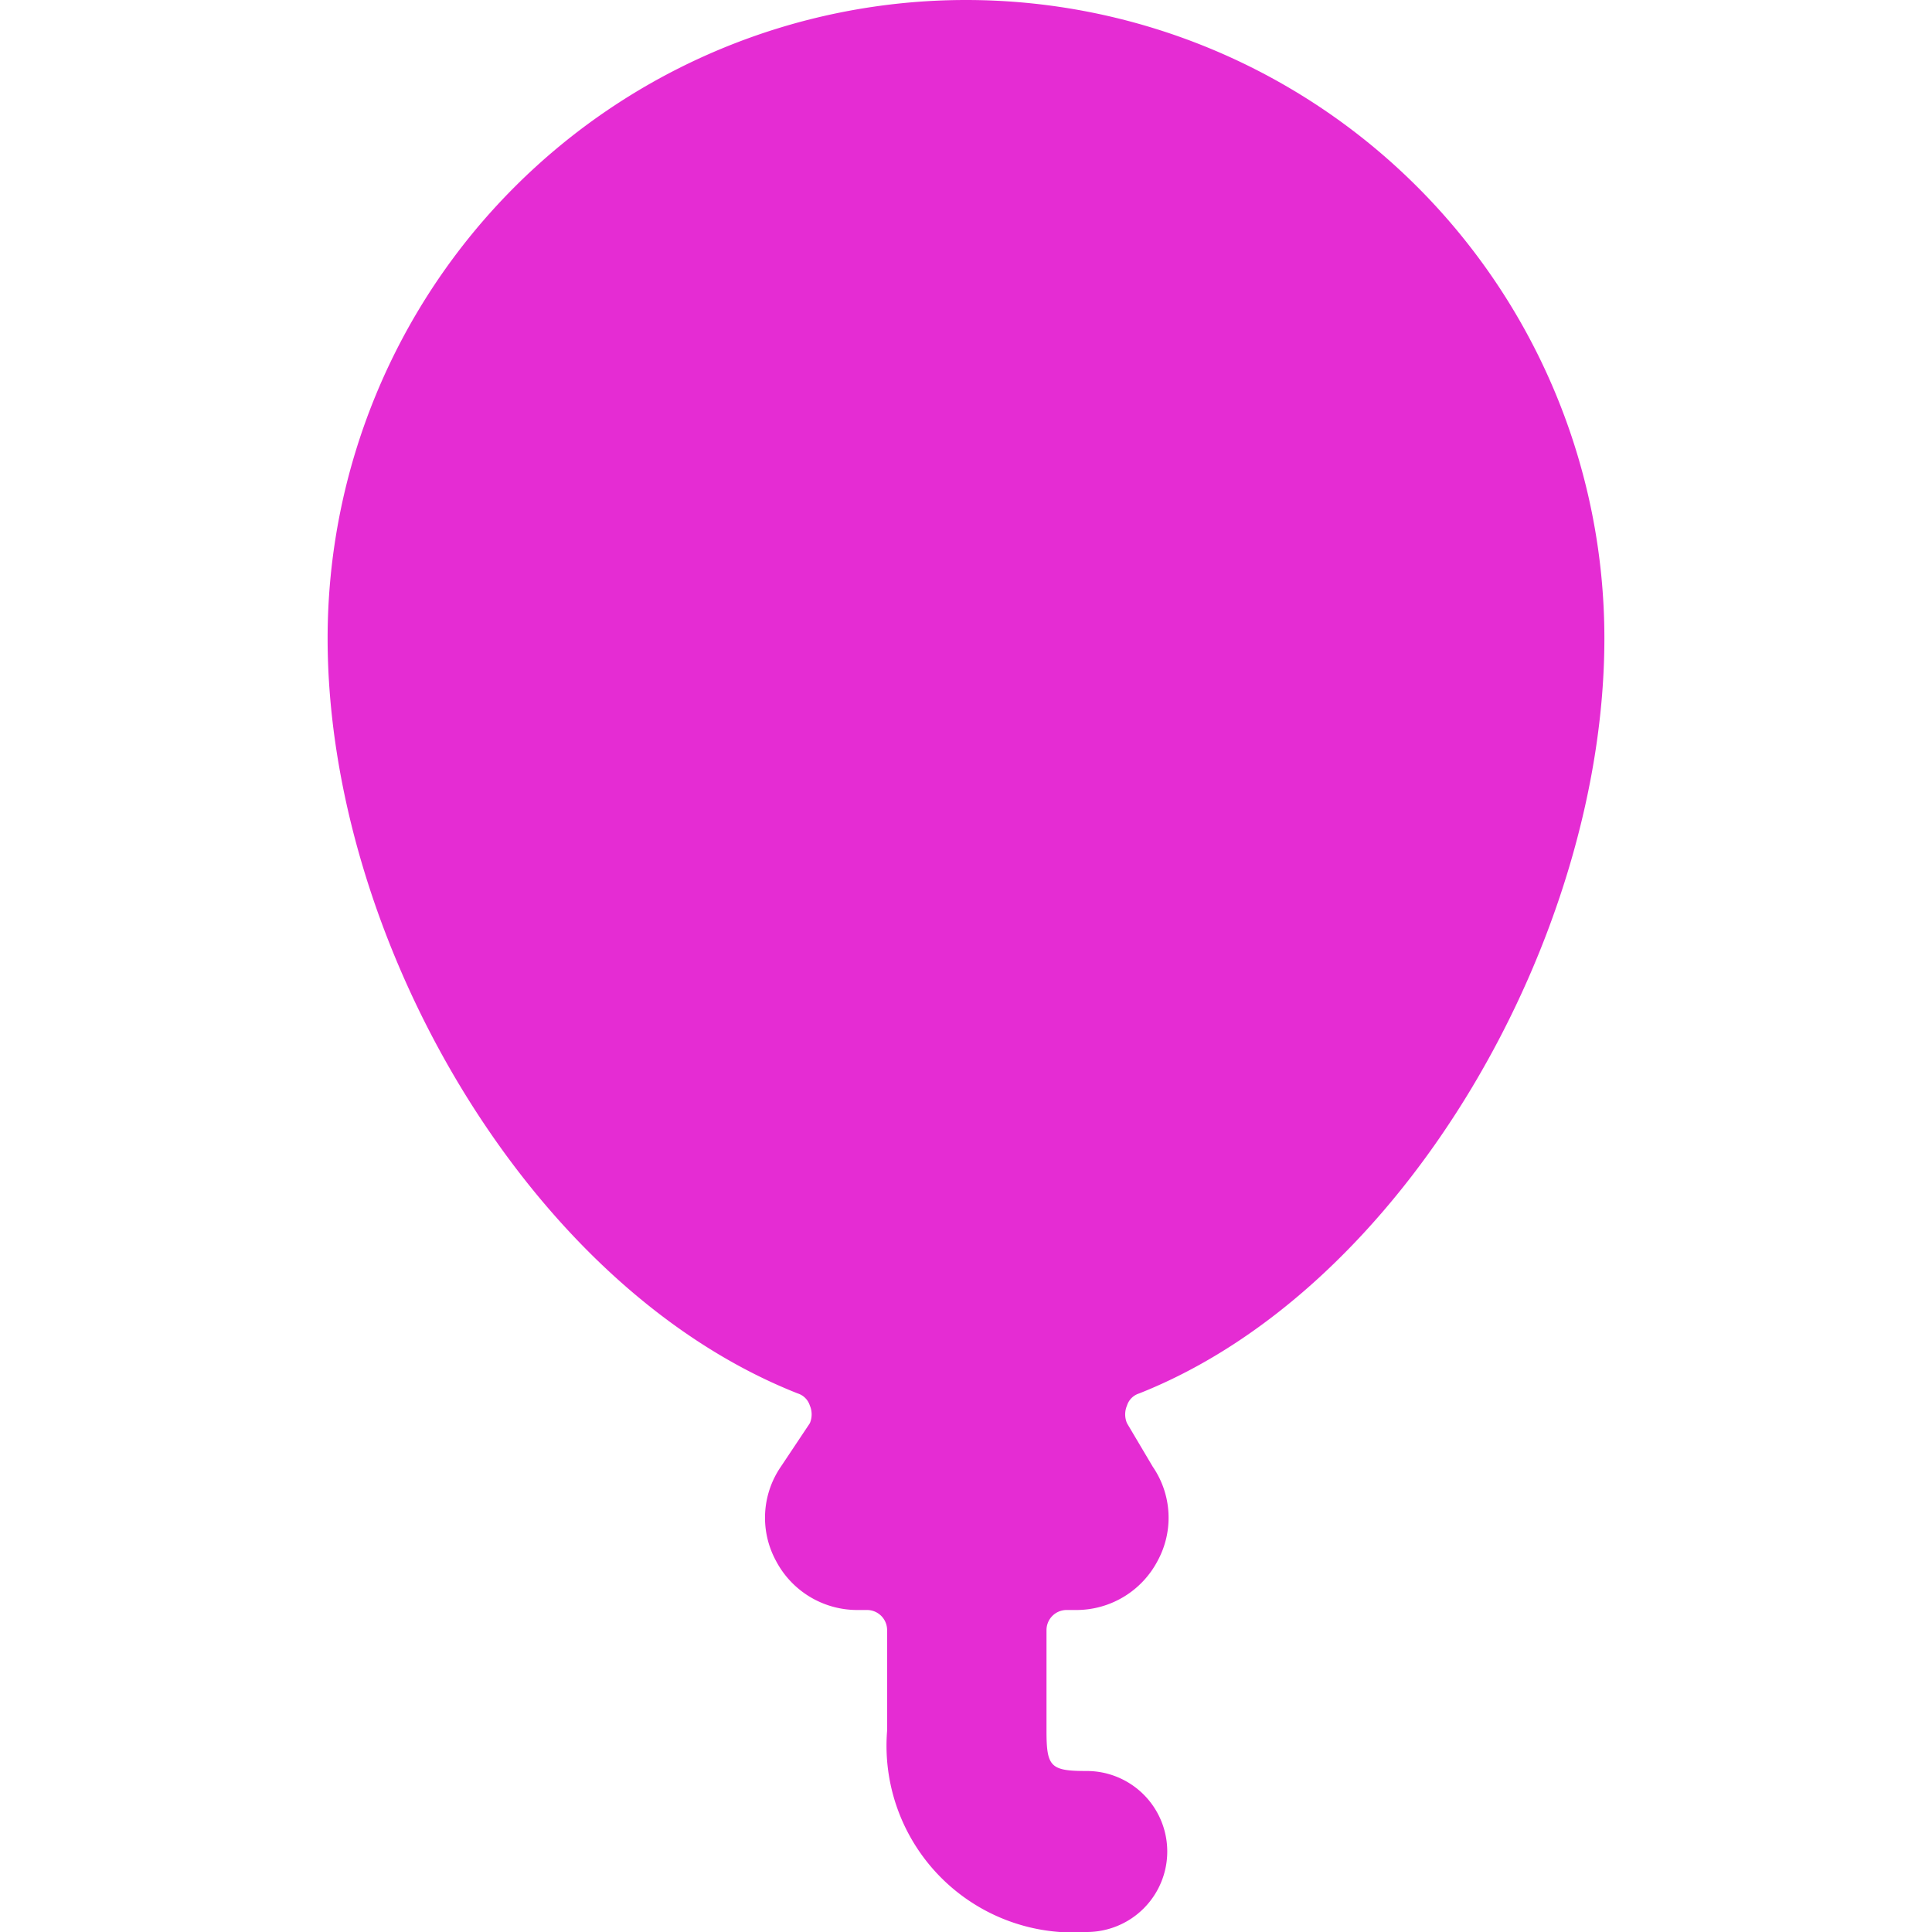 <svg xmlns="http://www.w3.org/2000/svg" width="54" height="54" viewBox="0 0 54 54" fill="none"><g clip-path="url(#clip0_7431_269336)"><path d="M44.843 17.843a17.843 17.843 0 0 0-35.686 0c0 8.325 5.558 18.112 13.14 21.104a.518.518 0 0 1 .338.338.63.63 0 0 1 0 .495l-.81 1.215a2.52 2.52 0 0 0-.135 2.633A2.565 2.565 0 0 0 23.94 45h.293a.562.562 0 0 1 .562.563v2.812A5.22 5.22 0 0 0 30.375 54a2.25 2.25 0 0 0 0-4.5c-1.012 0-1.125-.112-1.125-1.125v-2.813a.562.562 0 0 1 .563-.562h.292a2.565 2.565 0 0 0 2.25-1.373 2.52 2.52 0 0 0-.135-2.632l-.72-1.215a.628.628 0 0 1 0-.495.517.517 0 0 1 .337-.337C39.285 36 44.843 26.167 44.843 17.842Z" fill="#E52CD3"/></g><defs><clipPath id="clip0_7431_269336"><path fill="#fff" d="M0 0h54v54H0z"/></clipPath></defs></svg>